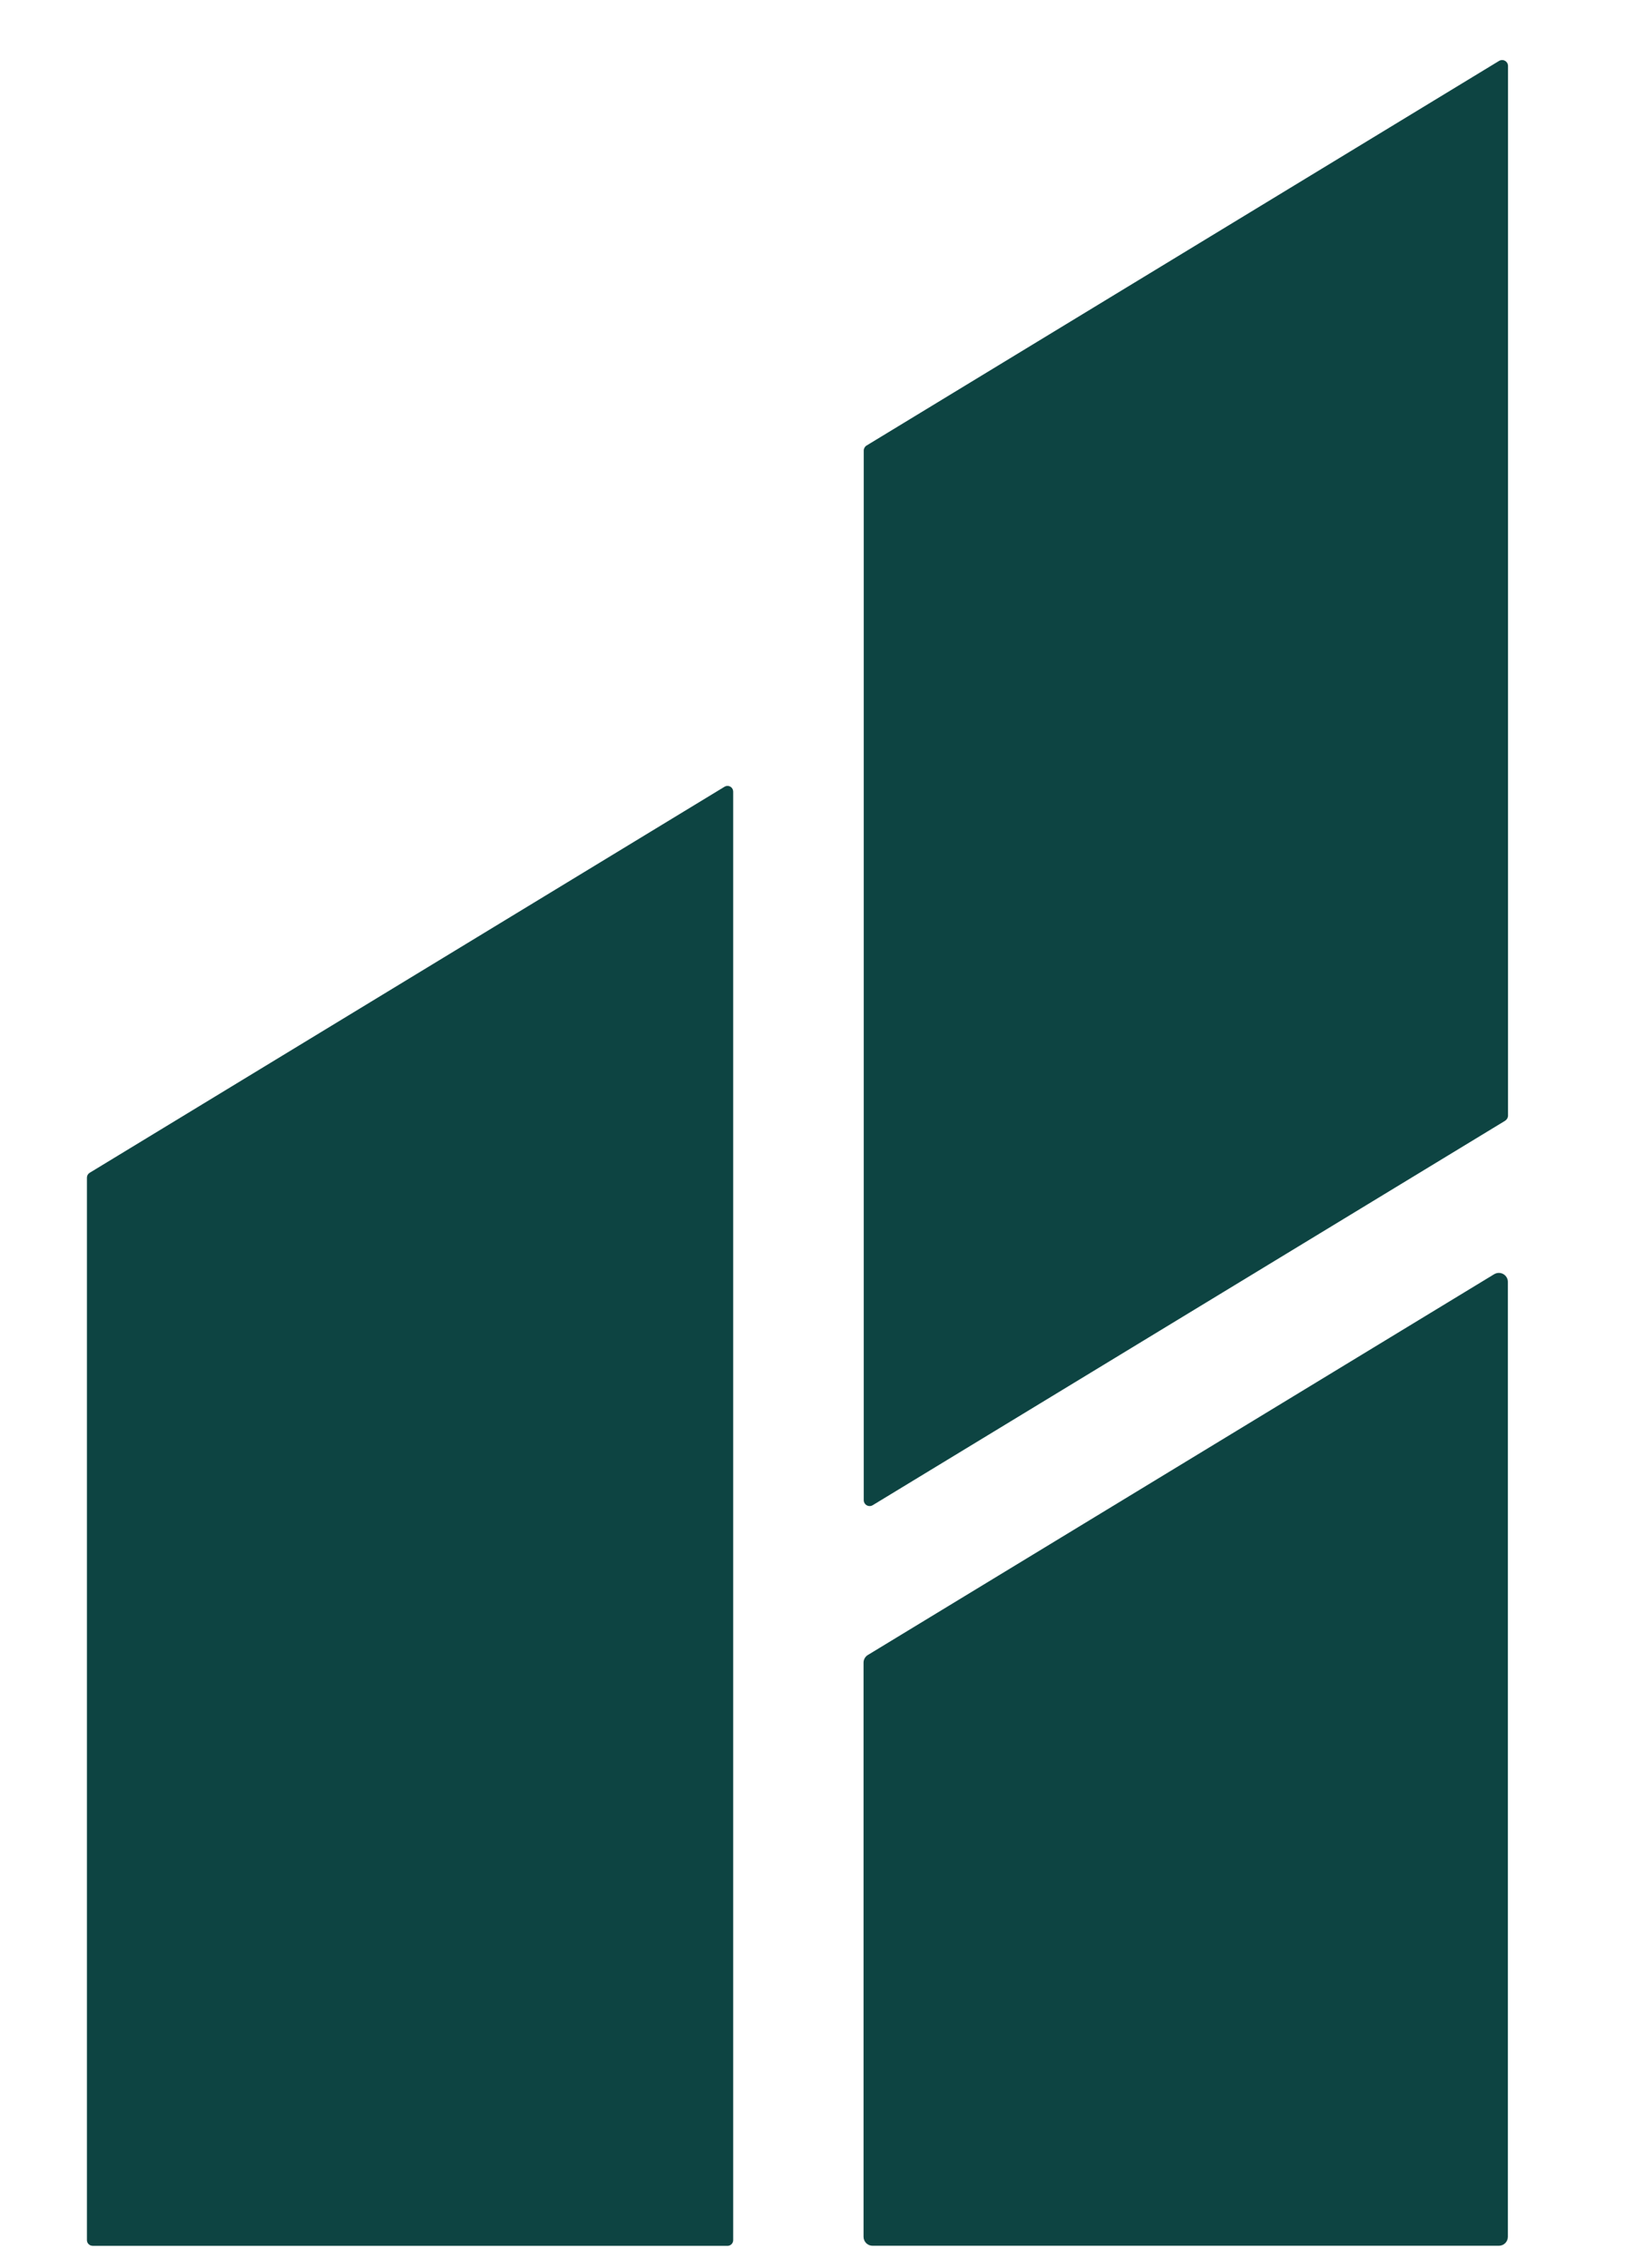 <svg xmlns="http://www.w3.org/2000/svg" id="Capa_1" data-name="Capa 1" viewBox="0 0 332.39 456.15"><defs><style>      .cls-1 {        fill: #0d4442;      }    </style></defs><path class="cls-1" d="M302.86,225.41l-127.27,77.34c-.56,.34-1.29,.16-1.63-.4-.11-.18-.17-.4-.17-.61V90.62c0-.41,.22-.8,.57-1.01L301.62,12.25c.56-.34,1.29-.16,1.63,.4,.11,.18,.17,.4,.17,.61V224.39c0,.41-.22,.8-.57,1.01Z"></path><path class="cls-1" d="M146.37,451.71H18.64c-.63,0-1.15-.51-1.15-1.15h0V236.86c0-.4,.21-.76,.55-.97l127.74-77.65c.54-.33,1.25-.16,1.57,.38,.11,.18,.16,.38,.17,.59V450.57c0,.63-.51,1.15-1.15,1.15h0Z"></path><path class="cls-1" d="M173.75,449.89v-115.47c0-.63,.32-1.21,.86-1.54l126.02-76.59c.85-.52,1.96-.26,2.49,.59,.18,.29,.27,.62,.27,.95v192.06c0,1-.81,1.81-1.81,1.81h-126.02c-1,0-1.81-.81-1.81-1.81Z"></path></svg>